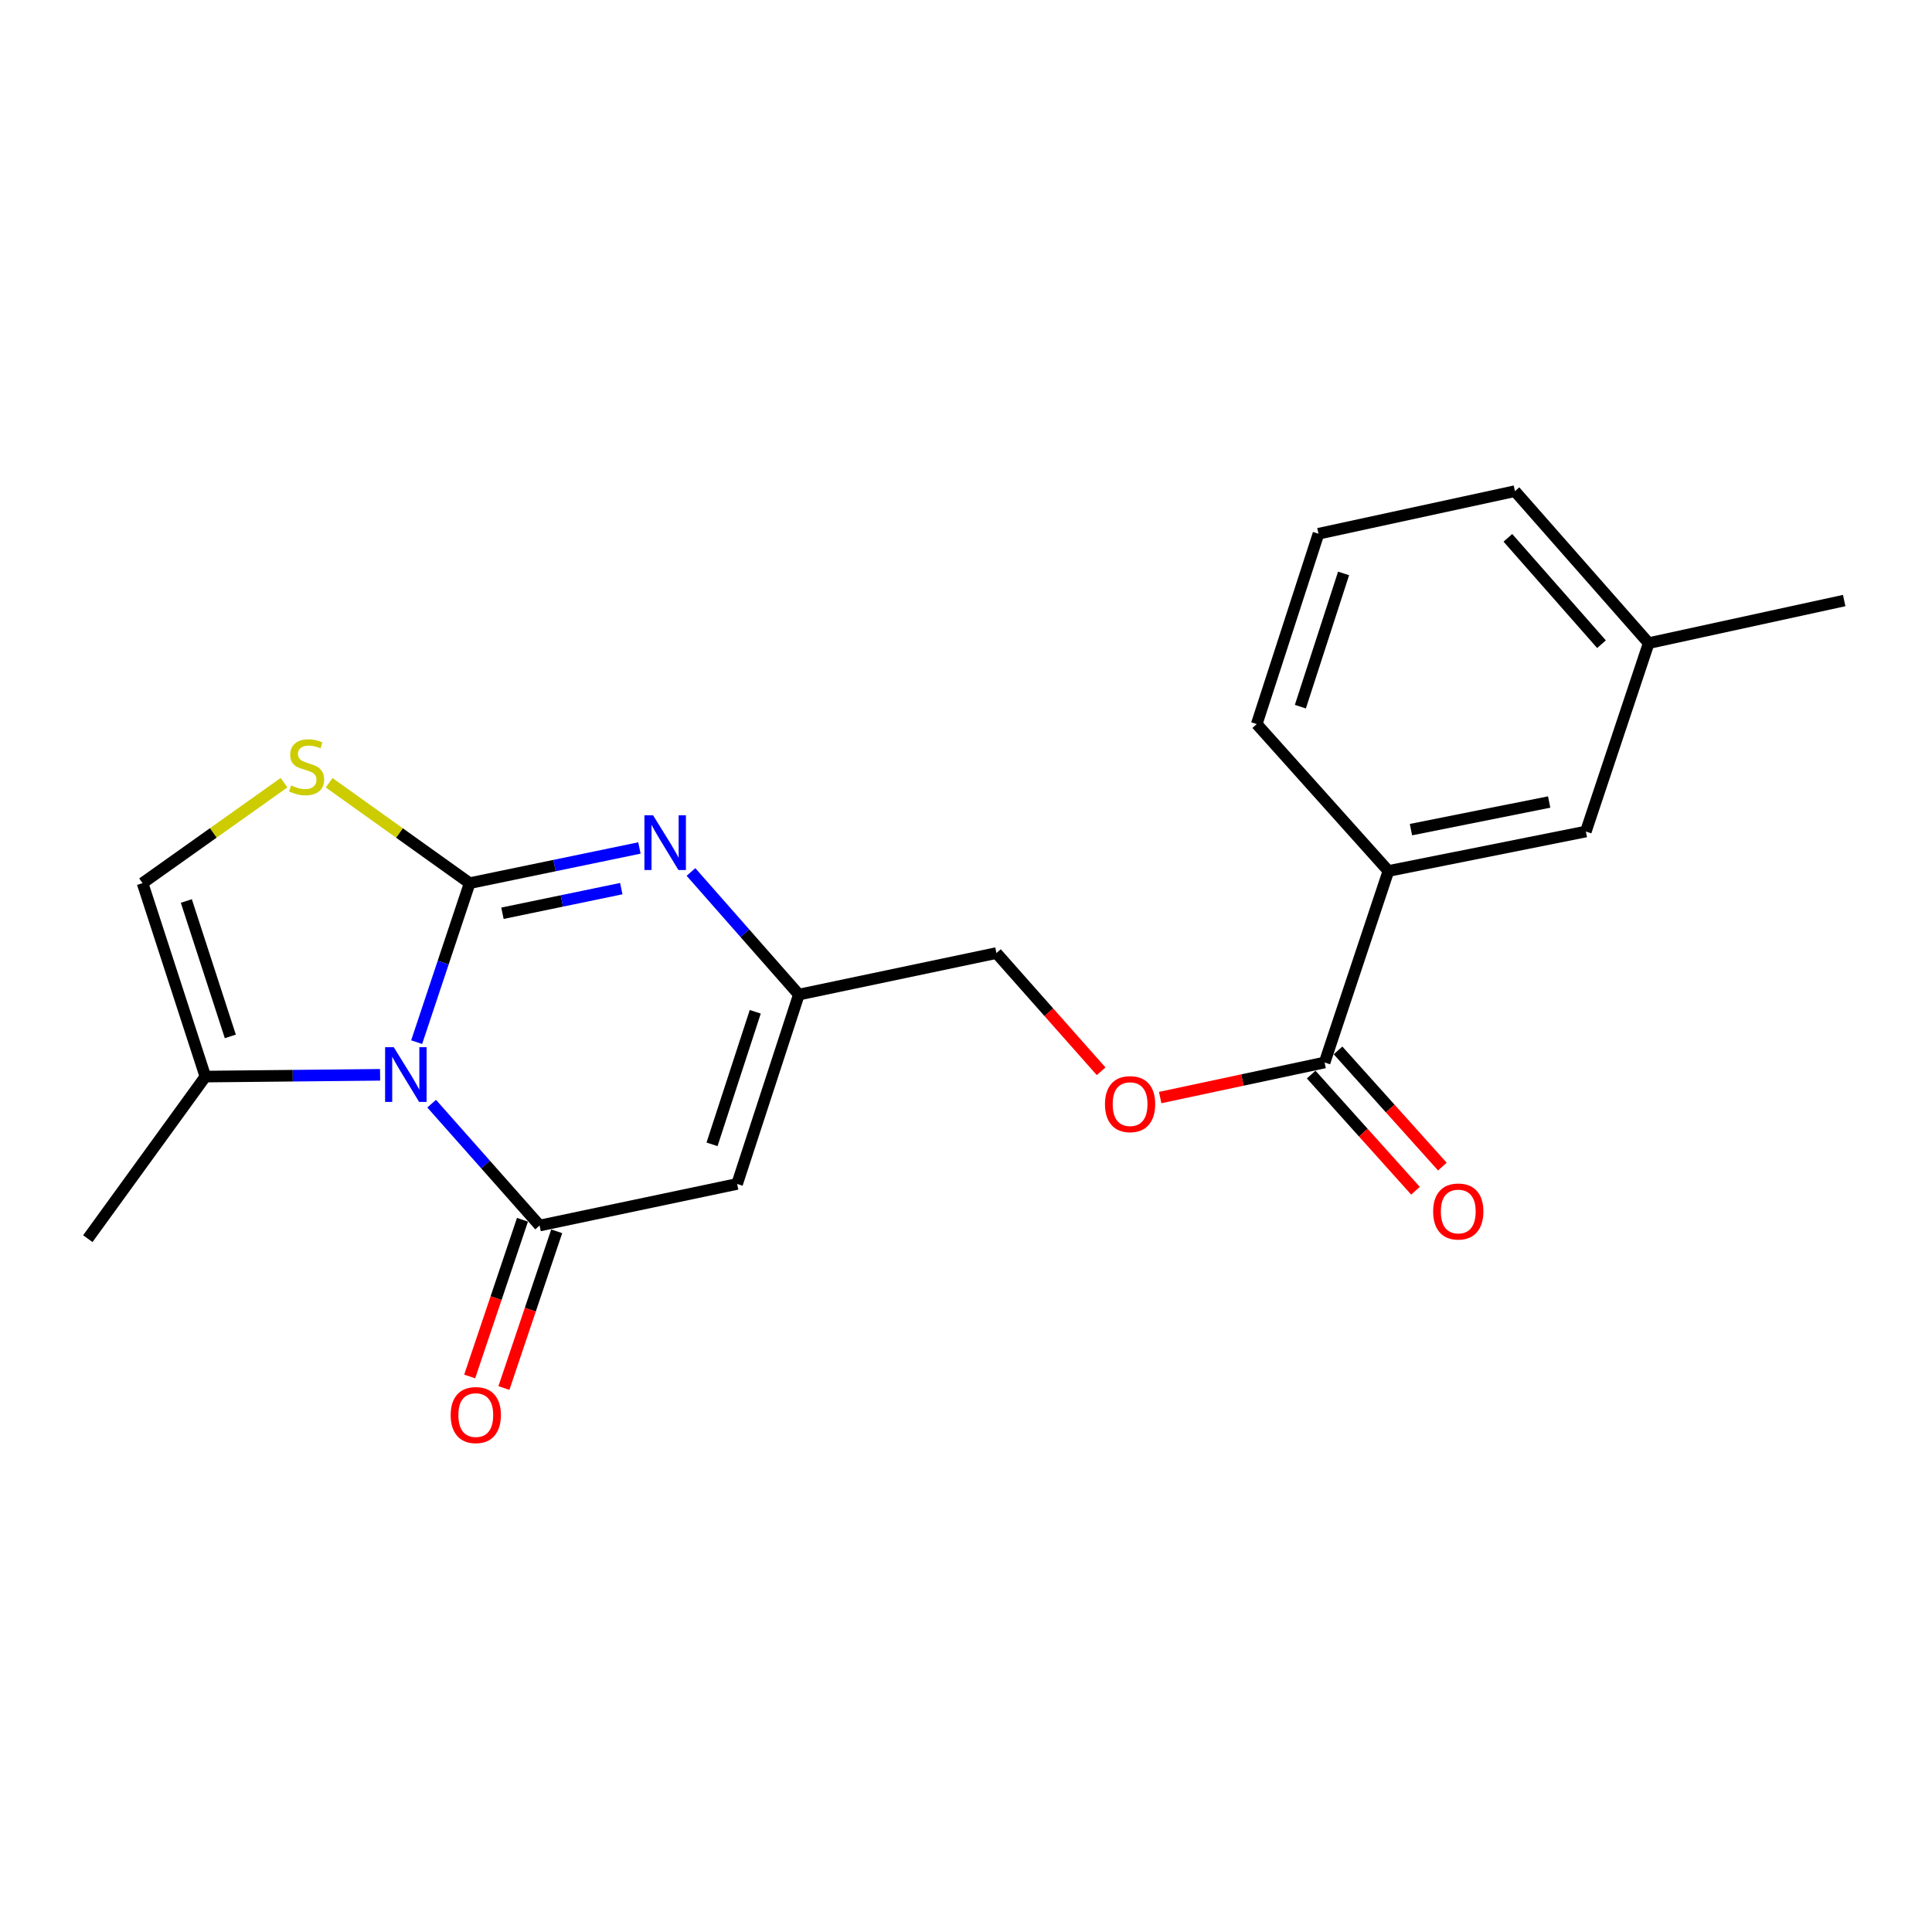 <?xml version='1.0' encoding='iso-8859-1'?>
<svg version='1.1' baseProfile='full'
              xmlns='http://www.w3.org/2000/svg'
                      xmlns:rdkit='http://www.rdkit.org/xml'
                      xmlns:xlink='http://www.w3.org/1999/xlink'
                  xml:space='preserve'
width='1000px' height='1000px' viewBox='0 0 1000 1000'>
<!-- END OF HEADER -->
<rect style='opacity:1.0;fill:#FFFFFF;stroke:none' width='1000' height='1000' x='0' y='0'> </rect>
<path class='bond-0' d='M 243.097,457.116 L 229.379,498.266' style='fill:none;fill-rule:evenodd;stroke:#000000;stroke-width:6px;stroke-linecap:butt;stroke-linejoin:miter;stroke-opacity:1' />
<path class='bond-0' d='M 229.379,498.266 L 215.661,539.416' style='fill:none;fill-rule:evenodd;stroke:#0000FF;stroke-width:6px;stroke-linecap:butt;stroke-linejoin:miter;stroke-opacity:1' />
<path class='bond-2' d='M 243.097,457.116 L 287.031,448.014' style='fill:none;fill-rule:evenodd;stroke:#000000;stroke-width:6px;stroke-linecap:butt;stroke-linejoin:miter;stroke-opacity:1' />
<path class='bond-2' d='M 287.031,448.014 L 330.964,438.911' style='fill:none;fill-rule:evenodd;stroke:#0000FF;stroke-width:6px;stroke-linecap:butt;stroke-linejoin:miter;stroke-opacity:1' />
<path class='bond-2' d='M 260.071,472.697 L 290.825,466.325' style='fill:none;fill-rule:evenodd;stroke:#000000;stroke-width:6px;stroke-linecap:butt;stroke-linejoin:miter;stroke-opacity:1' />
<path class='bond-2' d='M 290.825,466.325 L 321.578,459.953' style='fill:none;fill-rule:evenodd;stroke:#0000FF;stroke-width:6px;stroke-linecap:butt;stroke-linejoin:miter;stroke-opacity:1' />
<path class='bond-4' d='M 243.097,457.116 L 206.733,431.136' style='fill:none;fill-rule:evenodd;stroke:#000000;stroke-width:6px;stroke-linecap:butt;stroke-linejoin:miter;stroke-opacity:1' />
<path class='bond-4' d='M 206.733,431.136 L 170.369,405.157' style='fill:none;fill-rule:evenodd;stroke:#CCCC00;stroke-width:6px;stroke-linecap:butt;stroke-linejoin:miter;stroke-opacity:1' />
<path class='bond-1' d='M 223.42,571.258 L 251.357,602.796' style='fill:none;fill-rule:evenodd;stroke:#0000FF;stroke-width:6px;stroke-linecap:butt;stroke-linejoin:miter;stroke-opacity:1' />
<path class='bond-1' d='M 251.357,602.796 L 279.293,634.334' style='fill:none;fill-rule:evenodd;stroke:#000000;stroke-width:6px;stroke-linecap:butt;stroke-linejoin:miter;stroke-opacity:1' />
<path class='bond-6' d='M 196.736,556.322 L 151.52,556.779' style='fill:none;fill-rule:evenodd;stroke:#0000FF;stroke-width:6px;stroke-linecap:butt;stroke-linejoin:miter;stroke-opacity:1' />
<path class='bond-6' d='M 151.52,556.779 L 106.304,557.236' style='fill:none;fill-rule:evenodd;stroke:#000000;stroke-width:6px;stroke-linecap:butt;stroke-linejoin:miter;stroke-opacity:1' />
<path class='bond-10' d='M 270.432,631.348 L 256.767,671.906' style='fill:none;fill-rule:evenodd;stroke:#000000;stroke-width:6px;stroke-linecap:butt;stroke-linejoin:miter;stroke-opacity:1' />
<path class='bond-10' d='M 256.767,671.906 L 243.102,712.464' style='fill:none;fill-rule:evenodd;stroke:#FF0000;stroke-width:6px;stroke-linecap:butt;stroke-linejoin:miter;stroke-opacity:1' />
<path class='bond-10' d='M 288.154,637.319 L 274.489,677.877' style='fill:none;fill-rule:evenodd;stroke:#000000;stroke-width:6px;stroke-linecap:butt;stroke-linejoin:miter;stroke-opacity:1' />
<path class='bond-10' d='M 274.489,677.877 L 260.823,718.435' style='fill:none;fill-rule:evenodd;stroke:#FF0000;stroke-width:6px;stroke-linecap:butt;stroke-linejoin:miter;stroke-opacity:1' />
<path class='bond-22' d='M 279.293,634.334 L 381.533,612.808' style='fill:none;fill-rule:evenodd;stroke:#000000;stroke-width:6px;stroke-linecap:butt;stroke-linejoin:miter;stroke-opacity:1' />
<path class='bond-5' d='M 357.647,451.333 L 385.568,483.065' style='fill:none;fill-rule:evenodd;stroke:#0000FF;stroke-width:6px;stroke-linecap:butt;stroke-linejoin:miter;stroke-opacity:1' />
<path class='bond-5' d='M 385.568,483.065 L 413.49,514.796' style='fill:none;fill-rule:evenodd;stroke:#000000;stroke-width:6px;stroke-linecap:butt;stroke-linejoin:miter;stroke-opacity:1' />
<path class='bond-3' d='M 381.533,612.808 L 413.49,514.796' style='fill:none;fill-rule:evenodd;stroke:#000000;stroke-width:6px;stroke-linecap:butt;stroke-linejoin:miter;stroke-opacity:1' />
<path class='bond-3' d='M 368.547,592.309 L 390.917,523.701' style='fill:none;fill-rule:evenodd;stroke:#000000;stroke-width:6px;stroke-linecap:butt;stroke-linejoin:miter;stroke-opacity:1' />
<path class='bond-7' d='M 147.013,405.114 L 110.399,431.115' style='fill:none;fill-rule:evenodd;stroke:#CCCC00;stroke-width:6px;stroke-linecap:butt;stroke-linejoin:miter;stroke-opacity:1' />
<path class='bond-7' d='M 110.399,431.115 L 73.786,457.116' style='fill:none;fill-rule:evenodd;stroke:#000000;stroke-width:6px;stroke-linecap:butt;stroke-linejoin:miter;stroke-opacity:1' />
<path class='bond-14' d='M 413.49,514.796 L 515.75,493.301' style='fill:none;fill-rule:evenodd;stroke:#000000;stroke-width:6px;stroke-linecap:butt;stroke-linejoin:miter;stroke-opacity:1' />
<path class='bond-16' d='M 106.304,557.236 L 45.455,641.128' style='fill:none;fill-rule:evenodd;stroke:#000000;stroke-width:6px;stroke-linecap:butt;stroke-linejoin:miter;stroke-opacity:1' />
<path class='bond-21' d='M 106.304,557.236 L 73.786,457.116' style='fill:none;fill-rule:evenodd;stroke:#000000;stroke-width:6px;stroke-linecap:butt;stroke-linejoin:miter;stroke-opacity:1' />
<path class='bond-21' d='M 119.212,536.441 L 96.449,466.357' style='fill:none;fill-rule:evenodd;stroke:#000000;stroke-width:6px;stroke-linecap:butt;stroke-linejoin:miter;stroke-opacity:1' />
<path class='bond-8' d='M 685.612,549.943 L 643.059,559.019' style='fill:none;fill-rule:evenodd;stroke:#000000;stroke-width:6px;stroke-linecap:butt;stroke-linejoin:miter;stroke-opacity:1' />
<path class='bond-8' d='M 643.059,559.019 L 600.505,568.095' style='fill:none;fill-rule:evenodd;stroke:#FF0000;stroke-width:6px;stroke-linecap:butt;stroke-linejoin:miter;stroke-opacity:1' />
<path class='bond-9' d='M 685.612,549.943 L 718.639,450.82' style='fill:none;fill-rule:evenodd;stroke:#000000;stroke-width:6px;stroke-linecap:butt;stroke-linejoin:miter;stroke-opacity:1' />
<path class='bond-12' d='M 678.655,556.19 L 705.654,586.258' style='fill:none;fill-rule:evenodd;stroke:#000000;stroke-width:6px;stroke-linecap:butt;stroke-linejoin:miter;stroke-opacity:1' />
<path class='bond-12' d='M 705.654,586.258 L 732.654,616.327' style='fill:none;fill-rule:evenodd;stroke:#FF0000;stroke-width:6px;stroke-linecap:butt;stroke-linejoin:miter;stroke-opacity:1' />
<path class='bond-12' d='M 692.569,543.696 L 719.569,573.764' style='fill:none;fill-rule:evenodd;stroke:#000000;stroke-width:6px;stroke-linecap:butt;stroke-linejoin:miter;stroke-opacity:1' />
<path class='bond-12' d='M 719.569,573.764 L 746.568,603.833' style='fill:none;fill-rule:evenodd;stroke:#FF0000;stroke-width:6px;stroke-linecap:butt;stroke-linejoin:miter;stroke-opacity:1' />
<path class='bond-13' d='M 718.639,450.82 L 820.837,430.395' style='fill:none;fill-rule:evenodd;stroke:#000000;stroke-width:6px;stroke-linecap:butt;stroke-linejoin:miter;stroke-opacity:1' />
<path class='bond-13' d='M 730.304,429.419 L 801.843,415.121' style='fill:none;fill-rule:evenodd;stroke:#000000;stroke-width:6px;stroke-linecap:butt;stroke-linejoin:miter;stroke-opacity:1' />
<path class='bond-17' d='M 718.639,450.82 L 650.487,374.782' style='fill:none;fill-rule:evenodd;stroke:#000000;stroke-width:6px;stroke-linecap:butt;stroke-linejoin:miter;stroke-opacity:1' />
<path class='bond-11' d='M 569.939,554.489 L 542.844,523.895' style='fill:none;fill-rule:evenodd;stroke:#FF0000;stroke-width:6px;stroke-linecap:butt;stroke-linejoin:miter;stroke-opacity:1' />
<path class='bond-11' d='M 542.844,523.895 L 515.75,493.301' style='fill:none;fill-rule:evenodd;stroke:#000000;stroke-width:6px;stroke-linecap:butt;stroke-linejoin:miter;stroke-opacity:1' />
<path class='bond-15' d='M 820.837,430.395 L 853.355,332.883' style='fill:none;fill-rule:evenodd;stroke:#000000;stroke-width:6px;stroke-linecap:butt;stroke-linejoin:miter;stroke-opacity:1' />
<path class='bond-20' d='M 853.355,332.883 L 954.545,310.847' style='fill:none;fill-rule:evenodd;stroke:#000000;stroke-width:6px;stroke-linecap:butt;stroke-linejoin:miter;stroke-opacity:1' />
<path class='bond-23' d='M 853.355,332.883 L 784.132,254.227' style='fill:none;fill-rule:evenodd;stroke:#000000;stroke-width:6px;stroke-linecap:butt;stroke-linejoin:miter;stroke-opacity:1' />
<path class='bond-23' d='M 828.934,333.439 L 780.478,278.38' style='fill:none;fill-rule:evenodd;stroke:#000000;stroke-width:6px;stroke-linecap:butt;stroke-linejoin:miter;stroke-opacity:1' />
<path class='bond-18' d='M 650.487,374.782 L 682.444,276.262' style='fill:none;fill-rule:evenodd;stroke:#000000;stroke-width:6px;stroke-linecap:butt;stroke-linejoin:miter;stroke-opacity:1' />
<path class='bond-18' d='M 673.068,365.774 L 695.438,296.81' style='fill:none;fill-rule:evenodd;stroke:#000000;stroke-width:6px;stroke-linecap:butt;stroke-linejoin:miter;stroke-opacity:1' />
<path class='bond-19' d='M 682.444,276.262 L 784.132,254.227' style='fill:none;fill-rule:evenodd;stroke:#000000;stroke-width:6px;stroke-linecap:butt;stroke-linejoin:miter;stroke-opacity:1' />
<path  class='atom-1' d='M 203.81 542.027
L 213.09 557.027
Q 214.01 558.507, 215.49 561.187
Q 216.97 563.867, 217.05 564.027
L 217.05 542.027
L 220.81 542.027
L 220.81 570.347
L 216.93 570.347
L 206.97 553.947
Q 205.81 552.027, 204.57 549.827
Q 203.37 547.627, 203.01 546.947
L 203.01 570.347
L 199.33 570.347
L 199.33 542.027
L 203.81 542.027
' fill='#0000FF'/>
<path  class='atom-3' d='M 338.028 421.991
L 347.308 436.991
Q 348.228 438.471, 349.708 441.151
Q 351.188 443.831, 351.268 443.991
L 351.268 421.991
L 355.028 421.991
L 355.028 450.311
L 351.148 450.311
L 341.188 433.911
Q 340.028 431.991, 338.788 429.791
Q 337.588 427.591, 337.228 426.911
L 337.228 450.311
L 333.548 450.311
L 333.548 421.991
L 338.028 421.991
' fill='#0000FF'/>
<path  class='atom-5' d='M 150.696 406.537
Q 151.016 406.657, 152.336 407.217
Q 153.656 407.777, 155.096 408.137
Q 156.576 408.457, 158.016 408.457
Q 160.696 408.457, 162.256 407.177
Q 163.816 405.857, 163.816 403.577
Q 163.816 402.017, 163.016 401.057
Q 162.256 400.097, 161.056 399.577
Q 159.856 399.057, 157.856 398.457
Q 155.336 397.697, 153.816 396.977
Q 152.336 396.257, 151.256 394.737
Q 150.216 393.217, 150.216 390.657
Q 150.216 387.097, 152.616 384.897
Q 155.056 382.697, 159.856 382.697
Q 163.136 382.697, 166.856 384.257
L 165.936 387.337
Q 162.536 385.937, 159.976 385.937
Q 157.216 385.937, 155.696 387.097
Q 154.176 388.217, 154.216 390.177
Q 154.216 391.697, 154.976 392.617
Q 155.776 393.537, 156.896 394.057
Q 158.056 394.577, 159.976 395.177
Q 162.536 395.977, 164.056 396.777
Q 165.576 397.577, 166.656 399.217
Q 167.776 400.817, 167.776 403.577
Q 167.776 407.497, 165.136 409.617
Q 162.536 411.697, 158.176 411.697
Q 155.656 411.697, 153.736 411.137
Q 151.856 410.617, 149.616 409.697
L 150.696 406.537
' fill='#CCCC00'/>
<path  class='atom-11' d='M 233.266 732.435
Q 233.266 725.635, 236.626 721.835
Q 239.986 718.035, 246.266 718.035
Q 252.546 718.035, 255.906 721.835
Q 259.266 725.635, 259.266 732.435
Q 259.266 739.315, 255.866 743.235
Q 252.466 747.115, 246.266 747.115
Q 240.026 747.115, 236.626 743.235
Q 233.266 739.355, 233.266 732.435
M 246.266 743.915
Q 250.586 743.915, 252.906 741.035
Q 255.266 738.115, 255.266 732.435
Q 255.266 726.875, 252.906 724.075
Q 250.586 721.235, 246.266 721.235
Q 241.946 721.235, 239.586 724.035
Q 237.266 726.835, 237.266 732.435
Q 237.266 738.155, 239.586 741.035
Q 241.946 743.915, 246.266 743.915
' fill='#FF0000'/>
<path  class='atom-12' d='M 571.931 571.497
Q 571.931 564.697, 575.291 560.897
Q 578.651 557.097, 584.931 557.097
Q 591.211 557.097, 594.571 560.897
Q 597.931 564.697, 597.931 571.497
Q 597.931 578.377, 594.531 582.297
Q 591.131 586.177, 584.931 586.177
Q 578.691 586.177, 575.291 582.297
Q 571.931 578.417, 571.931 571.497
M 584.931 582.977
Q 589.251 582.977, 591.571 580.097
Q 593.931 577.177, 593.931 571.497
Q 593.931 565.937, 591.571 563.137
Q 589.251 560.297, 584.931 560.297
Q 580.611 560.297, 578.251 563.097
Q 575.931 565.897, 575.931 571.497
Q 575.931 577.217, 578.251 580.097
Q 580.611 582.977, 584.931 582.977
' fill='#FF0000'/>
<path  class='atom-13' d='M 741.794 627.069
Q 741.794 620.269, 745.154 616.469
Q 748.514 612.669, 754.794 612.669
Q 761.074 612.669, 764.434 616.469
Q 767.794 620.269, 767.794 627.069
Q 767.794 633.949, 764.394 637.869
Q 760.994 641.749, 754.794 641.749
Q 748.554 641.749, 745.154 637.869
Q 741.794 633.989, 741.794 627.069
M 754.794 638.549
Q 759.114 638.549, 761.434 635.669
Q 763.794 632.749, 763.794 627.069
Q 763.794 621.509, 761.434 618.709
Q 759.114 615.869, 754.794 615.869
Q 750.474 615.869, 748.114 618.669
Q 745.794 621.469, 745.794 627.069
Q 745.794 632.789, 748.114 635.669
Q 750.474 638.549, 754.794 638.549
' fill='#FF0000'/>
</svg>

